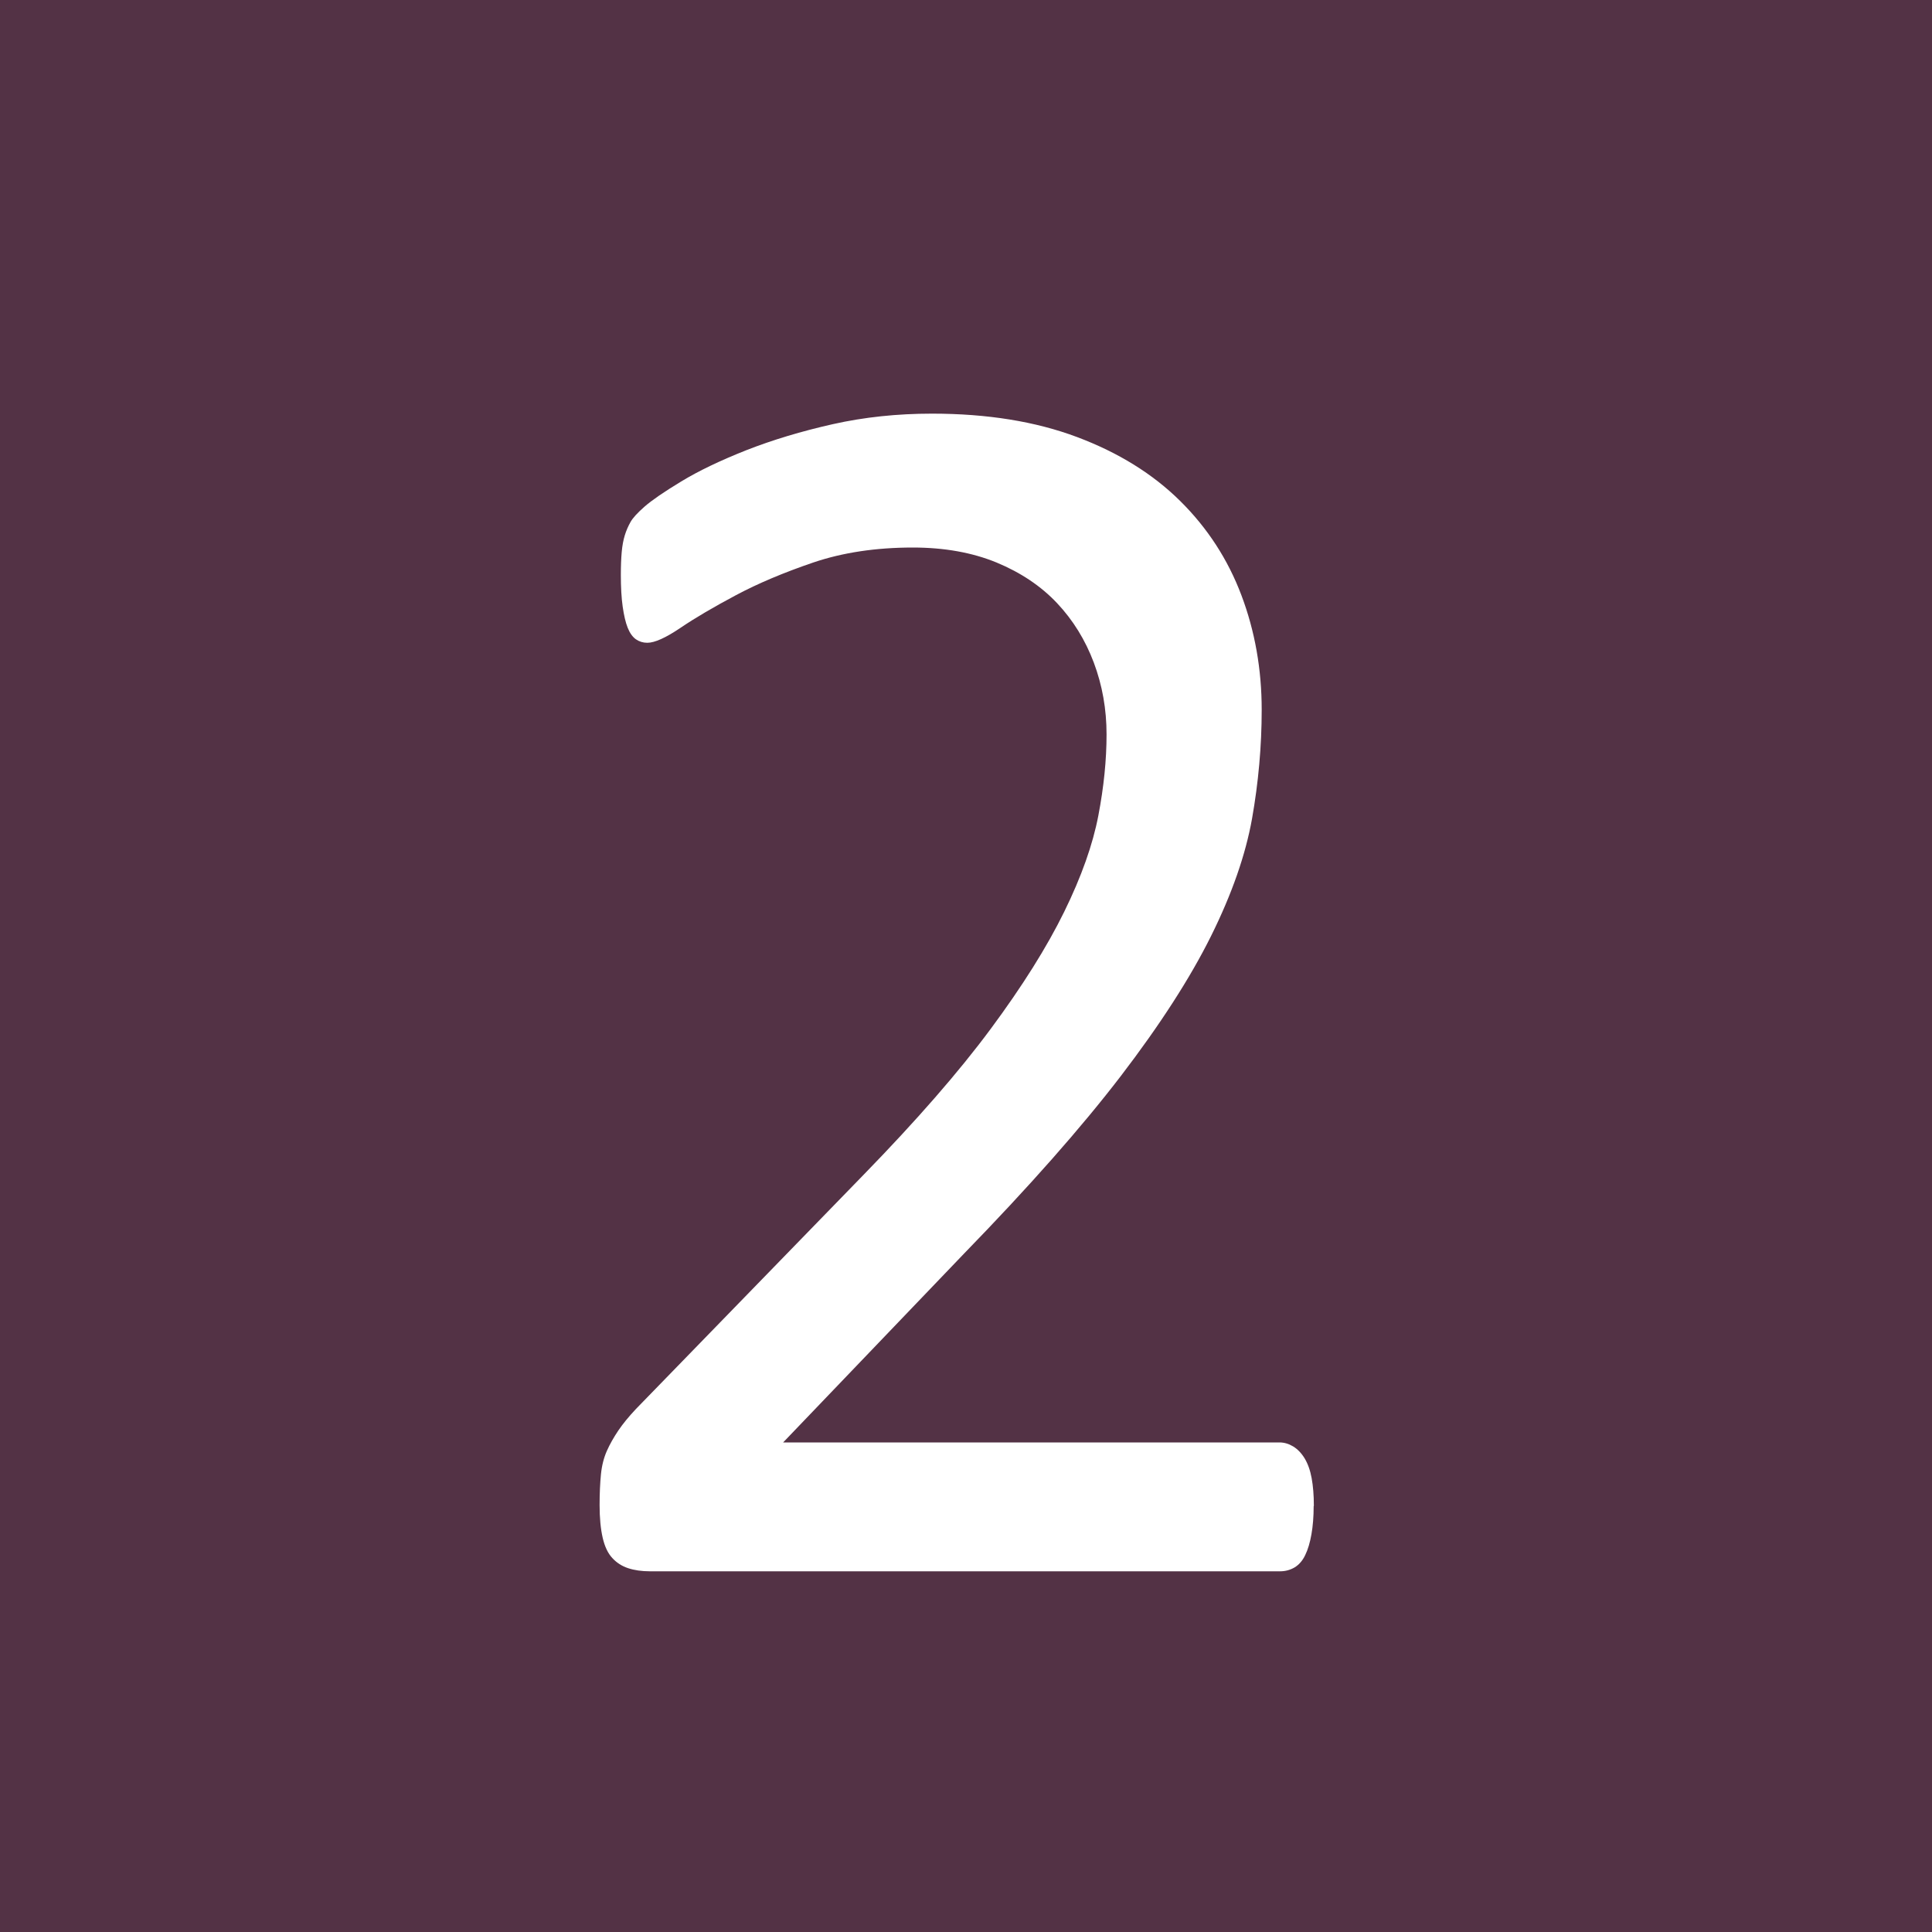 <?xml version="1.0" encoding="UTF-8"?>
<svg id="Warstwa_1" data-name="Warstwa 1" xmlns="http://www.w3.org/2000/svg" viewBox="0 0 200 200">
  <defs>
    <style>
      .cls-1 {
        fill: #fff;
      }

      .cls-2 {
        fill: #533245;
      }
    </style>
  </defs>
  <rect class="cls-2" x="-5.13" y="-3.26" width="210.04" height="207.32"/>
  <path class="cls-1" d="M135.99,155.91c0,1.09-.08,2.07-.23,2.92-.15.85-.36,1.57-.64,2.14-.27.58-.64,1-1.09,1.28-.46.27-.96.41-1.51.41h-65.25c-.85,0-1.6-.11-2.24-.32-.64-.21-1.19-.56-1.64-1.05-.46-.49-.79-1.19-1-2.1-.21-.91-.32-2.04-.32-3.38,0-1.22.05-2.28.14-3.19.09-.91.3-1.72.61-2.42.31-.7.71-1.4,1.18-2.1.47-.7,1.08-1.44,1.83-2.24l23.6-24.28c5.45-5.6,9.83-10.62,13.12-15.06,3.29-4.44,5.83-8.49,7.62-12.14,1.79-3.65,2.96-6.97,3.53-9.95.57-2.98.85-5.78.85-8.4s-.44-5.09-1.32-7.44c-.88-2.34-2.15-4.4-3.81-6.16-1.66-1.76-3.75-3.16-6.26-4.2-2.51-1.03-5.4-1.55-8.66-1.55-3.83,0-7.27.52-10.31,1.55-3.05,1.04-5.71,2.16-8,3.38-2.29,1.22-4.21,2.34-5.74,3.38-1.54,1.04-2.68,1.55-3.44,1.55-.44,0-.83-.12-1.18-.36-.34-.24-.63-.64-.85-1.19-.22-.55-.39-1.28-.52-2.19-.13-.91-.19-2.01-.19-3.29,0-.91.03-1.7.09-2.37.06-.67.17-1.25.32-1.73.15-.49.35-.94.59-1.37.24-.43.73-.96,1.46-1.6.73-.64,1.99-1.51,3.79-2.6,1.79-1.09,4.05-2.17,6.75-3.24,2.71-1.06,5.69-1.96,8.94-2.69,3.25-.73,6.68-1.09,10.27-1.09,5.72,0,10.72.81,15.01,2.42,4.29,1.61,7.85,3.82,10.68,6.62,2.83,2.8,4.94,6.05,6.34,9.76,1.4,3.71,2.1,7.67,2.1,11.86,0,3.77-.34,7.53-1,11.27-.67,3.74-2.08,7.79-4.24,12.14-2.16,4.35-5.28,9.19-9.35,14.51-4.08,5.32-9.49,11.45-16.24,18.39l-18.71,19.53h51.38c.49,0,.96.14,1.41.41s.85.68,1.19,1.23c.33.55.58,1.23.73,2.05.15.82.23,1.78.23,2.88Z"/>
</svg>